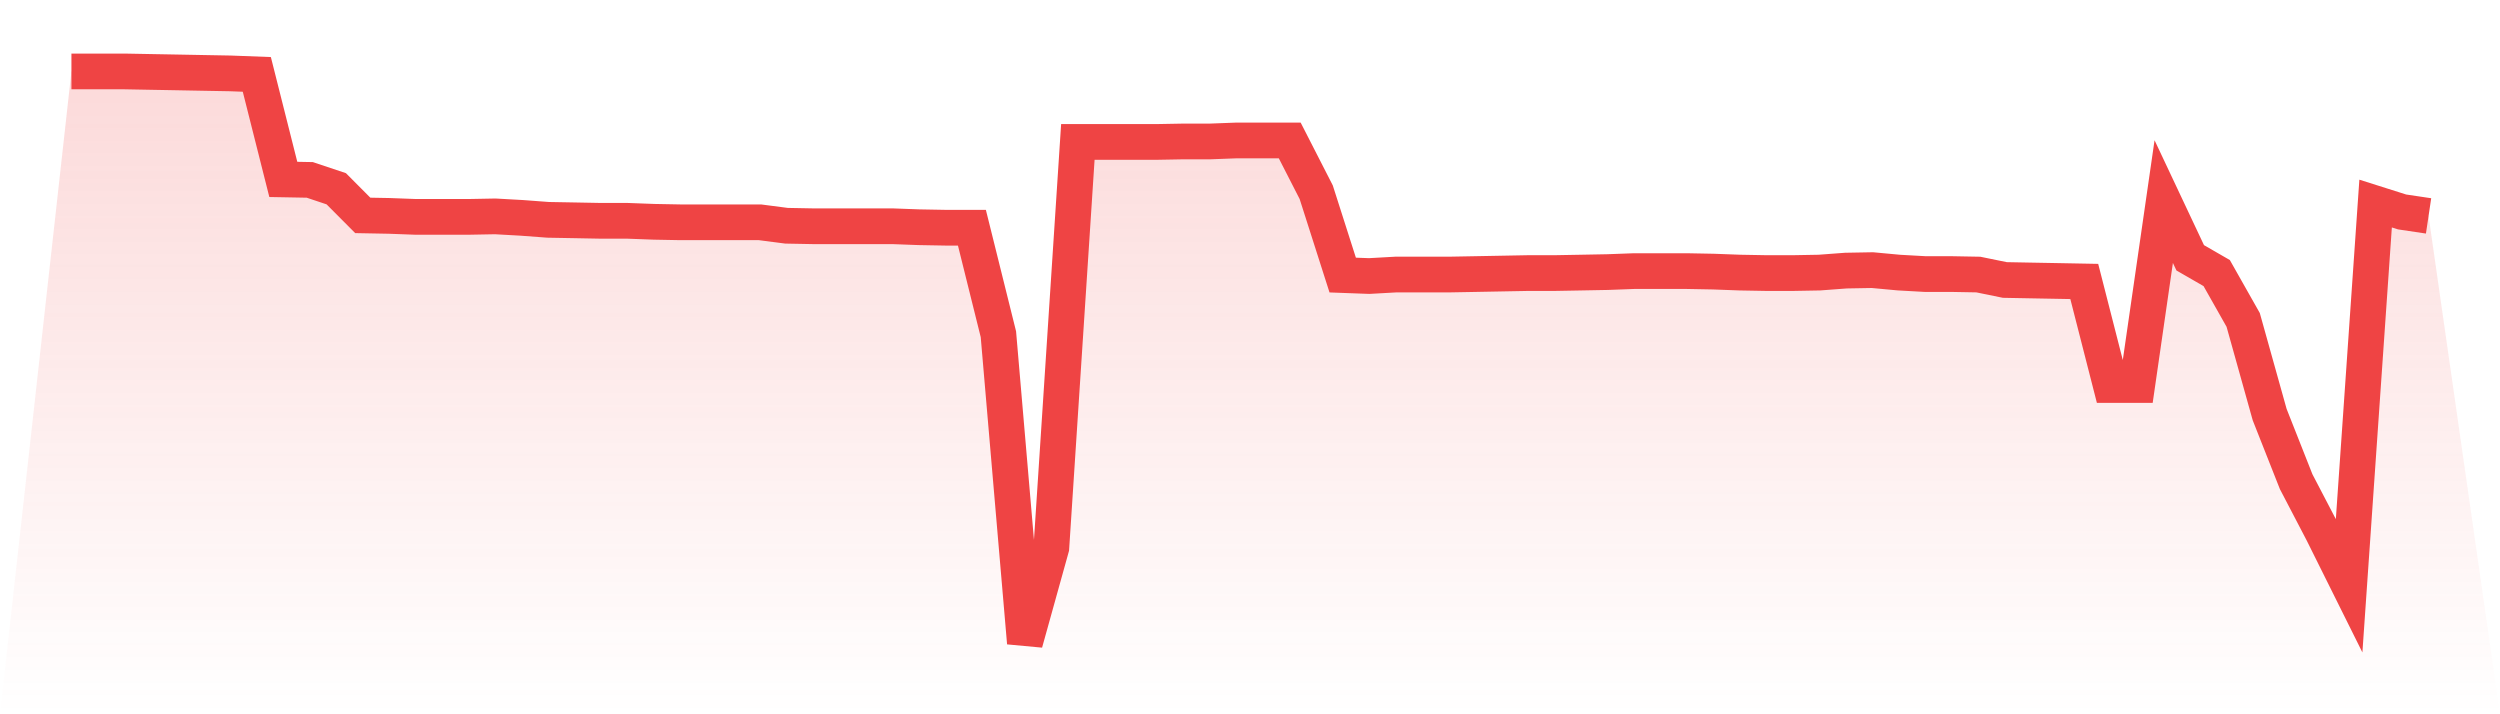 <svg viewBox="0 0 140 40" xmlns="http://www.w3.org/2000/svg">
<defs>
<linearGradient id="gradient" x1="0" x2="0" y1="0" y2="1">
<stop offset="0%" stop-color="#ef4444" stop-opacity="0.2"/>
<stop offset="100%" stop-color="#ef4444" stop-opacity="0"/>
</linearGradient>
</defs>
<path d="M4,4 L4,4 L5.483,4 L6.966,4 L8.449,4.028 L9.933,4.055 L11.416,4.083 L12.899,4.11 L14.382,4.166 L15.865,10.047 L17.348,10.074 L18.831,10.571 L20.315,12.062 L21.798,12.09 L23.281,12.145 L24.764,12.145 L26.247,12.145 L27.73,12.117 L29.213,12.2 L30.697,12.311 L32.18,12.338 L33.663,12.366 L35.146,12.366 L36.629,12.421 L38.112,12.449 L39.596,12.449 L41.079,12.449 L42.562,12.449 L44.045,12.642 L45.528,12.67 L47.011,12.67 L48.494,12.67 L49.978,12.67 L51.461,12.725 L52.944,12.752 L54.427,12.752 L55.91,18.716 L57.393,36 L58.876,30.671 L60.36,7.948 L61.843,7.948 L63.326,7.948 L64.809,7.948 L66.292,7.921 L67.775,7.921 L69.258,7.865 L70.742,7.865 L72.225,7.865 L73.708,10.764 L75.191,15.403 L76.674,15.458 L78.157,15.375 L79.64,15.375 L81.124,15.375 L82.607,15.348 L84.09,15.32 L85.573,15.292 L87.056,15.292 L88.539,15.265 L90.022,15.237 L91.506,15.182 L92.989,15.182 L94.472,15.182 L95.955,15.21 L97.438,15.265 L98.921,15.292 L100.404,15.292 L101.888,15.265 L103.371,15.154 L104.854,15.127 L106.337,15.265 L107.82,15.348 L109.303,15.348 L110.787,15.375 L112.27,15.679 L113.753,15.707 L115.236,15.734 L116.719,15.762 L118.202,21.56 L119.685,21.56 L121.169,11.289 L122.652,14.437 L124.135,15.292 L125.618,17.915 L127.101,23.217 L128.584,26.972 L130.067,29.815 L131.551,32.797 L133.034,11.399 L134.517,11.869 L136,12.09 L140,40 L0,40 z" fill="url(#gradient)"/>
<path d="M4,4 L4,4 L5.483,4 L6.966,4 L8.449,4.028 L9.933,4.055 L11.416,4.083 L12.899,4.11 L14.382,4.166 L15.865,10.047 L17.348,10.074 L18.831,10.571 L20.315,12.062 L21.798,12.09 L23.281,12.145 L24.764,12.145 L26.247,12.145 L27.73,12.117 L29.213,12.2 L30.697,12.311 L32.18,12.338 L33.663,12.366 L35.146,12.366 L36.629,12.421 L38.112,12.449 L39.596,12.449 L41.079,12.449 L42.562,12.449 L44.045,12.642 L45.528,12.67 L47.011,12.67 L48.494,12.67 L49.978,12.67 L51.461,12.725 L52.944,12.752 L54.427,12.752 L55.91,18.716 L57.393,36 L58.876,30.671 L60.36,7.948 L61.843,7.948 L63.326,7.948 L64.809,7.948 L66.292,7.921 L67.775,7.921 L69.258,7.865 L70.742,7.865 L72.225,7.865 L73.708,10.764 L75.191,15.403 L76.674,15.458 L78.157,15.375 L79.64,15.375 L81.124,15.375 L82.607,15.348 L84.09,15.32 L85.573,15.292 L87.056,15.292 L88.539,15.265 L90.022,15.237 L91.506,15.182 L92.989,15.182 L94.472,15.182 L95.955,15.21 L97.438,15.265 L98.921,15.292 L100.404,15.292 L101.888,15.265 L103.371,15.154 L104.854,15.127 L106.337,15.265 L107.82,15.348 L109.303,15.348 L110.787,15.375 L112.27,15.679 L113.753,15.707 L115.236,15.734 L116.719,15.762 L118.202,21.56 L119.685,21.56 L121.169,11.289 L122.652,14.437 L124.135,15.292 L125.618,17.915 L127.101,23.217 L128.584,26.972 L130.067,29.815 L131.551,32.797 L133.034,11.399 L134.517,11.869 L136,12.09" fill="none" stroke="#ef4444" stroke-width="2"/>
</svg>
